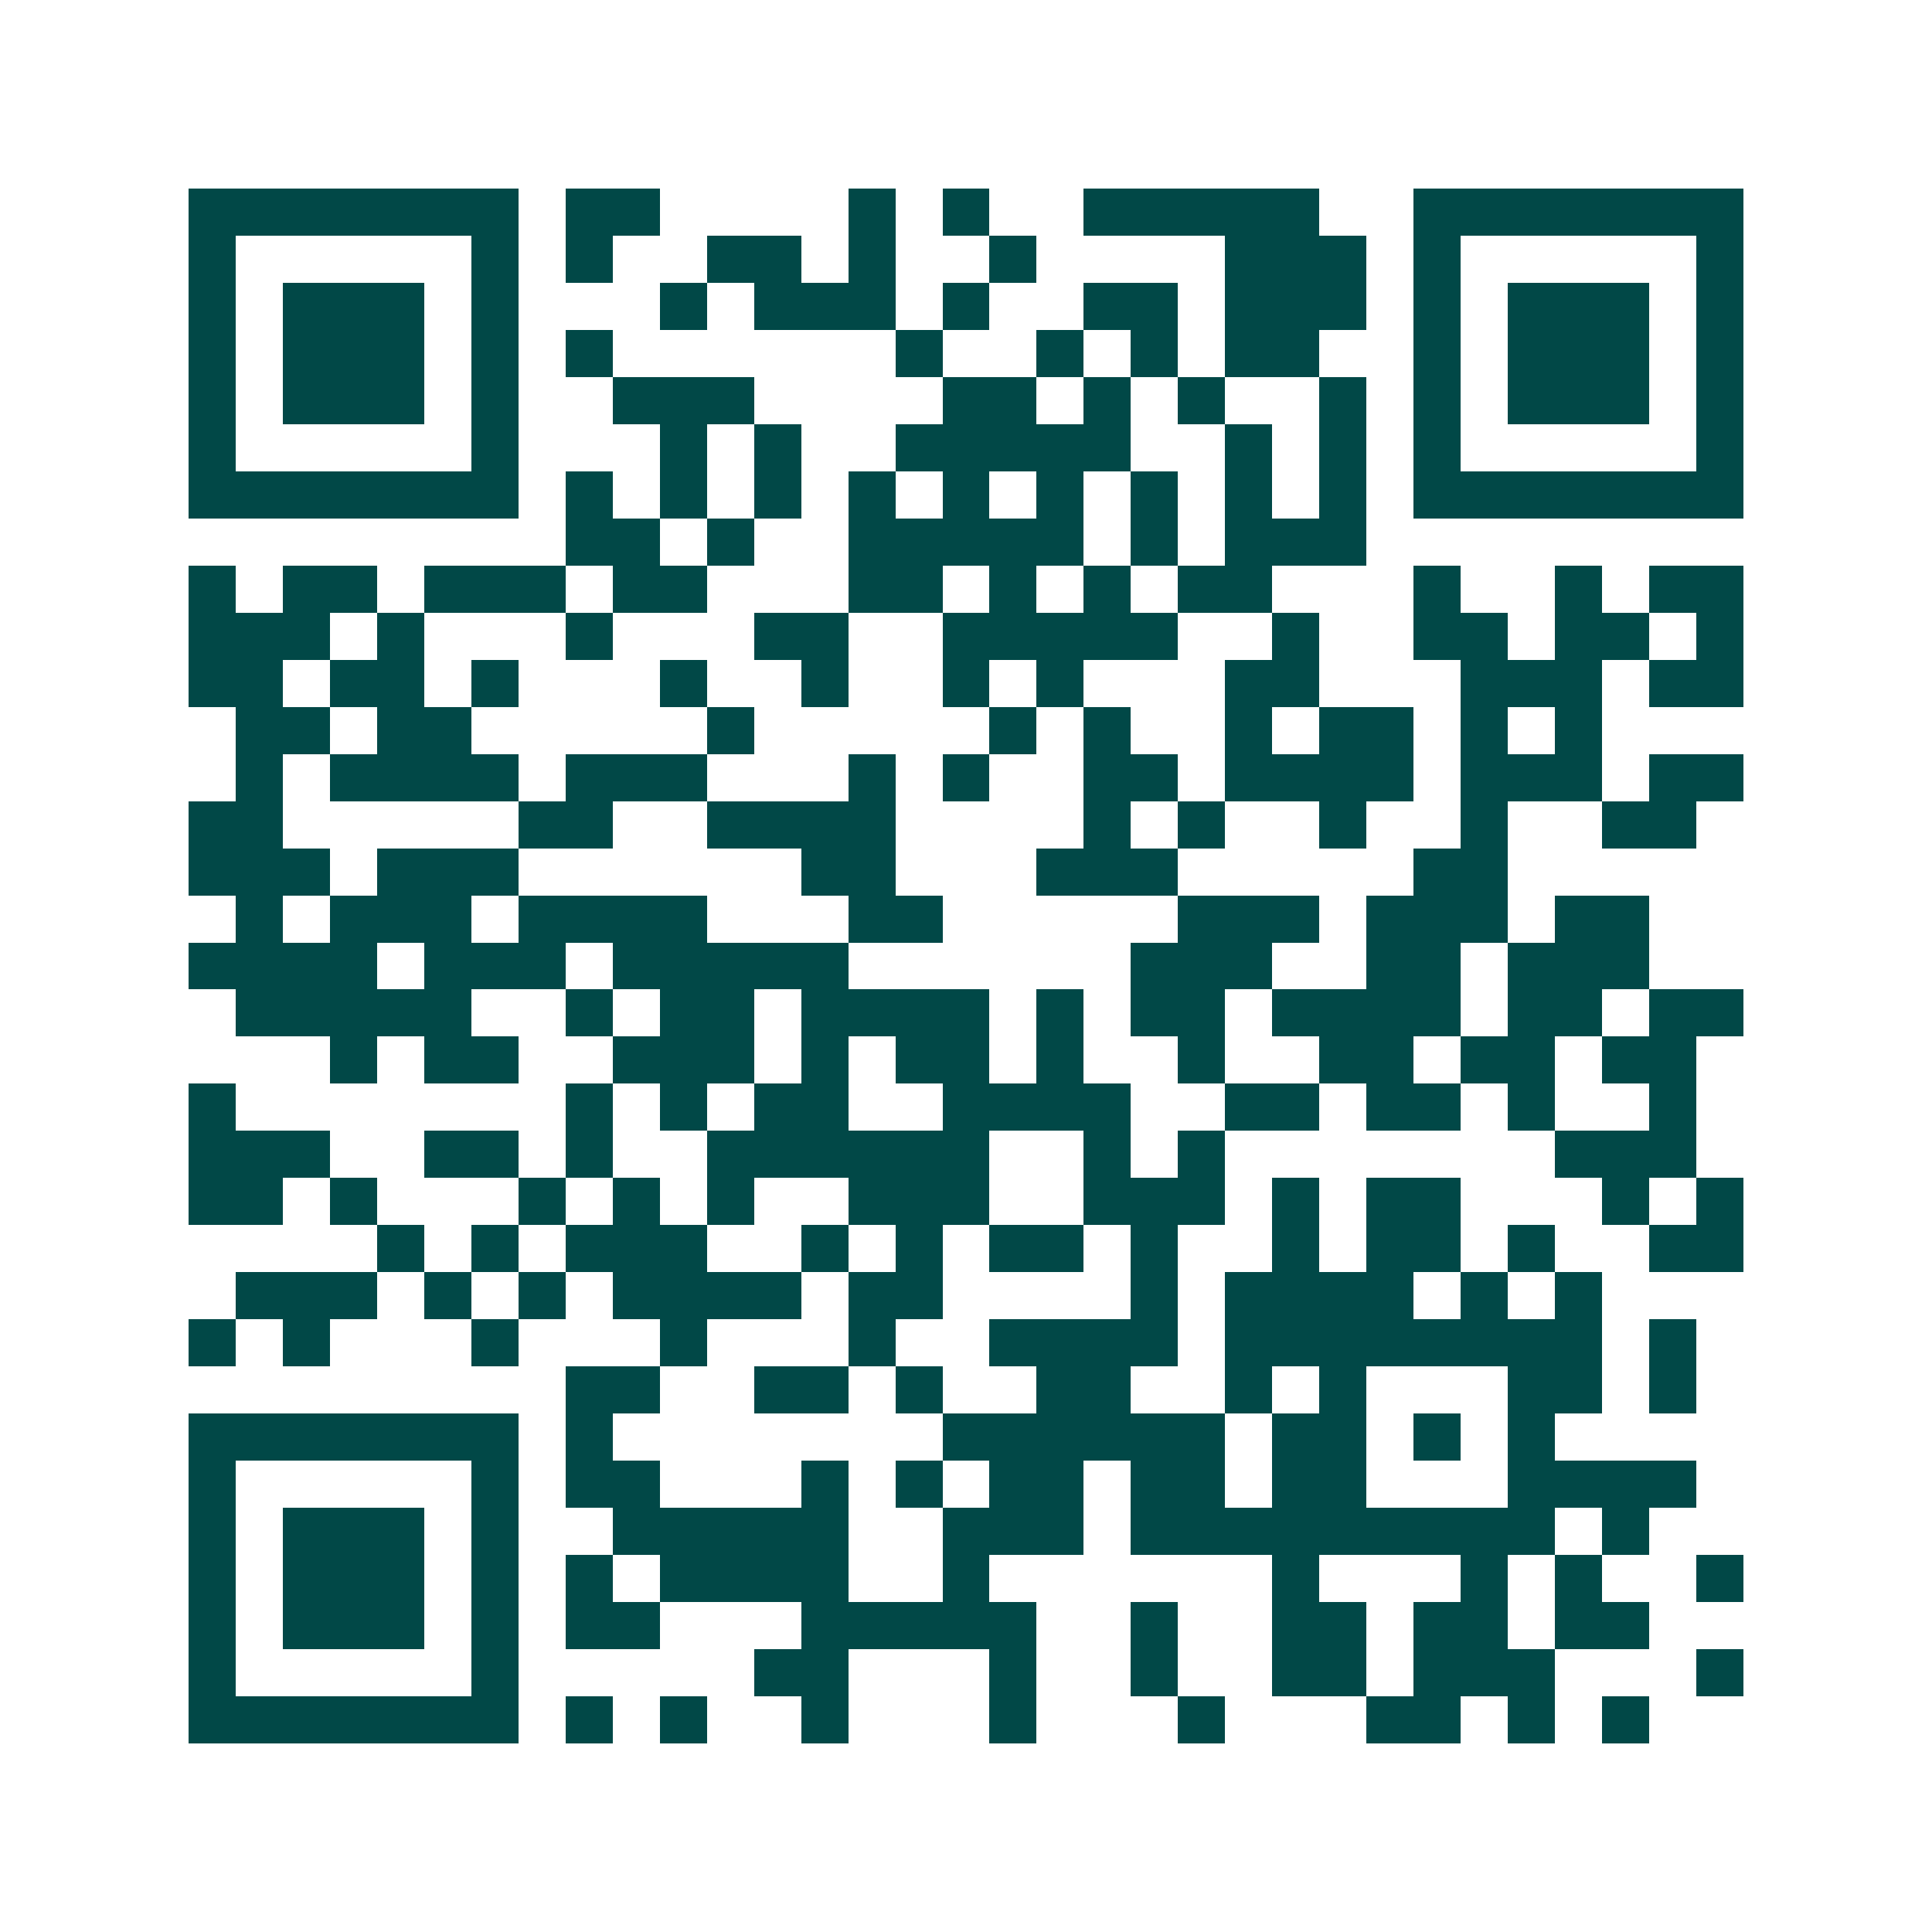 <svg xmlns="http://www.w3.org/2000/svg" width="200" height="200" viewBox="0 0 41 41" shape-rendering="crispEdges"><path fill="#ffffff" d="M0 0h41v41H0z"/><path stroke="#014847" d="M4 4.5h7m1 0h2m4 0h1m1 0h1m2 0h5m2 0h7M4 5.5h1m5 0h1m1 0h1m2 0h2m1 0h1m2 0h1m4 0h3m1 0h1m5 0h1M4 6.5h1m1 0h3m1 0h1m3 0h1m1 0h3m1 0h1m2 0h2m1 0h3m1 0h1m1 0h3m1 0h1M4 7.5h1m1 0h3m1 0h1m1 0h1m6 0h1m2 0h1m1 0h1m1 0h2m2 0h1m1 0h3m1 0h1M4 8.5h1m1 0h3m1 0h1m2 0h3m4 0h2m1 0h1m1 0h1m2 0h1m1 0h1m1 0h3m1 0h1M4 9.5h1m5 0h1m3 0h1m1 0h1m2 0h5m2 0h1m1 0h1m1 0h1m5 0h1M4 10.5h7m1 0h1m1 0h1m1 0h1m1 0h1m1 0h1m1 0h1m1 0h1m1 0h1m1 0h1m1 0h7M12 11.5h2m1 0h1m2 0h5m1 0h1m1 0h3M4 12.5h1m1 0h2m1 0h3m1 0h2m3 0h2m1 0h1m1 0h1m1 0h2m3 0h1m2 0h1m1 0h2M4 13.5h3m1 0h1m3 0h1m3 0h2m2 0h5m2 0h1m2 0h2m1 0h2m1 0h1M4 14.5h2m1 0h2m1 0h1m3 0h1m2 0h1m2 0h1m1 0h1m3 0h2m3 0h3m1 0h2M5 15.5h2m1 0h2m5 0h1m5 0h1m1 0h1m2 0h1m1 0h2m1 0h1m1 0h1M5 16.5h1m1 0h4m1 0h3m3 0h1m1 0h1m2 0h2m1 0h4m1 0h3m1 0h2M4 17.5h2m5 0h2m2 0h4m4 0h1m1 0h1m2 0h1m2 0h1m2 0h2M4 18.5h3m1 0h3m6 0h2m3 0h3m5 0h2M5 19.5h1m1 0h3m1 0h4m3 0h2m5 0h3m1 0h3m1 0h2M4 20.5h4m1 0h3m1 0h5m6 0h3m2 0h2m1 0h3M5 21.5h5m2 0h1m1 0h2m1 0h4m1 0h1m1 0h2m1 0h4m1 0h2m1 0h2M7 22.5h1m1 0h2m2 0h3m1 0h1m1 0h2m1 0h1m2 0h1m2 0h2m1 0h2m1 0h2M4 23.5h1m7 0h1m1 0h1m1 0h2m2 0h4m2 0h2m1 0h2m1 0h1m2 0h1M4 24.5h3m2 0h2m1 0h1m2 0h6m2 0h1m1 0h1m7 0h3M4 25.5h2m1 0h1m3 0h1m1 0h1m1 0h1m2 0h3m2 0h3m1 0h1m1 0h2m3 0h1m1 0h1M8 26.5h1m1 0h1m1 0h3m2 0h1m1 0h1m1 0h2m1 0h1m2 0h1m1 0h2m1 0h1m2 0h2M5 27.5h3m1 0h1m1 0h1m1 0h4m1 0h2m4 0h1m1 0h4m1 0h1m1 0h1M4 28.5h1m1 0h1m3 0h1m3 0h1m3 0h1m2 0h4m1 0h8m1 0h1M12 29.5h2m2 0h2m1 0h1m2 0h2m2 0h1m1 0h1m3 0h2m1 0h1M4 30.5h7m1 0h1m7 0h6m1 0h2m1 0h1m1 0h1M4 31.5h1m5 0h1m1 0h2m3 0h1m1 0h1m1 0h2m1 0h2m1 0h2m3 0h4M4 32.5h1m1 0h3m1 0h1m2 0h5m2 0h3m1 0h9m1 0h1M4 33.5h1m1 0h3m1 0h1m1 0h1m1 0h4m2 0h1m6 0h1m3 0h1m1 0h1m2 0h1M4 34.5h1m1 0h3m1 0h1m1 0h2m3 0h5m2 0h1m2 0h2m1 0h2m1 0h2M4 35.5h1m5 0h1m5 0h2m3 0h1m2 0h1m2 0h2m1 0h3m3 0h1M4 36.5h7m1 0h1m1 0h1m2 0h1m3 0h1m3 0h1m3 0h2m1 0h1m1 0h1"/></svg>
